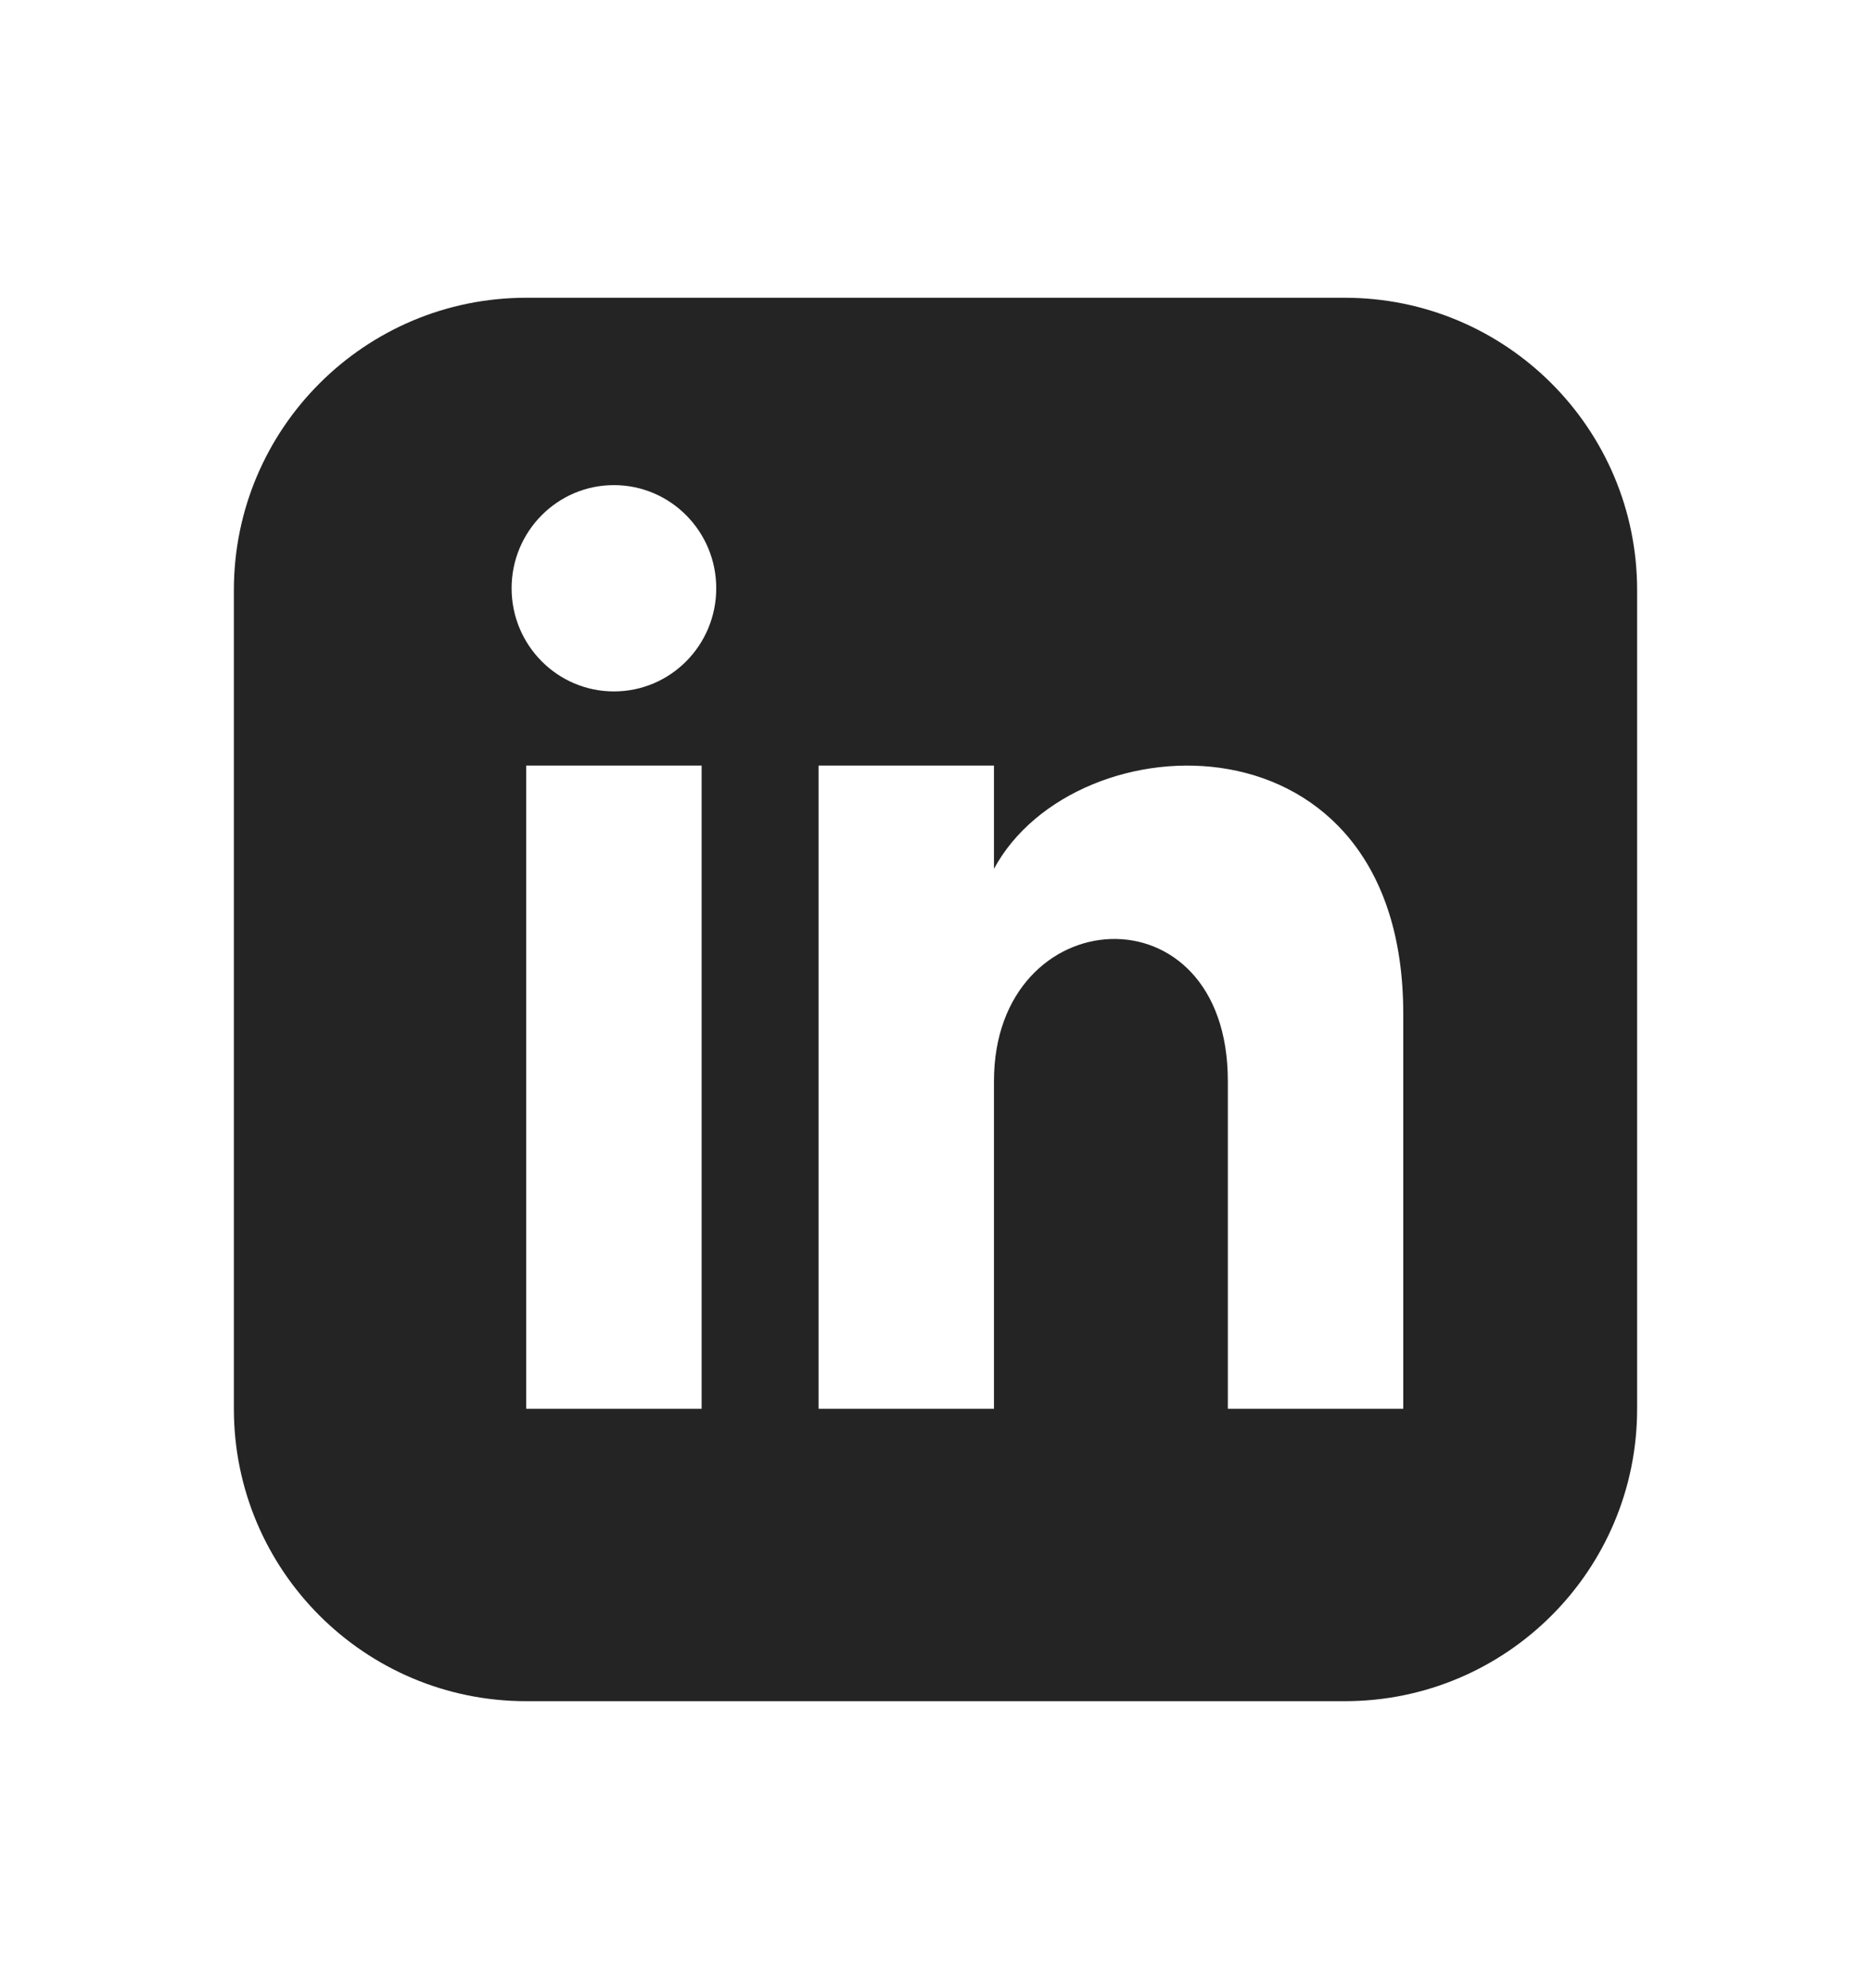<svg width="16" height="17" viewBox="0 0 16 17" fill="none" xmlns="http://www.w3.org/2000/svg">
<g clip-path="url(#clip0_5_730)">
<path d="M11.5 2.546H4.5C3.119 2.546 2 3.666 2 5.046V12.046C2 13.427 3.119 14.546 4.5 14.546H11.5C12.881 14.546 14 13.427 14 12.046V5.046C14 3.666 12.881 2.546 11.5 2.546ZM6 12.046H4.5V6.546H6V12.046ZM5.25 5.912C4.767 5.912 4.375 5.517 4.375 5.03C4.375 4.543 4.767 4.148 5.25 4.148C5.733 4.148 6.125 4.543 6.125 5.03C6.125 5.517 5.734 5.912 5.25 5.912ZM12 12.046H10.5V9.244C10.5 7.56 8.5 7.688 8.5 9.244V12.046H7V6.546H8.5V7.429C9.198 6.136 12 6.04 12 8.667V12.046Z" fill="#242424"/>
</g>
<defs>
<clipPath id="clip0_5_730">
<rect width="12" height="12" fill="white" transform="translate(2 2.546)"/>
</clipPath>
</defs>
</svg>
